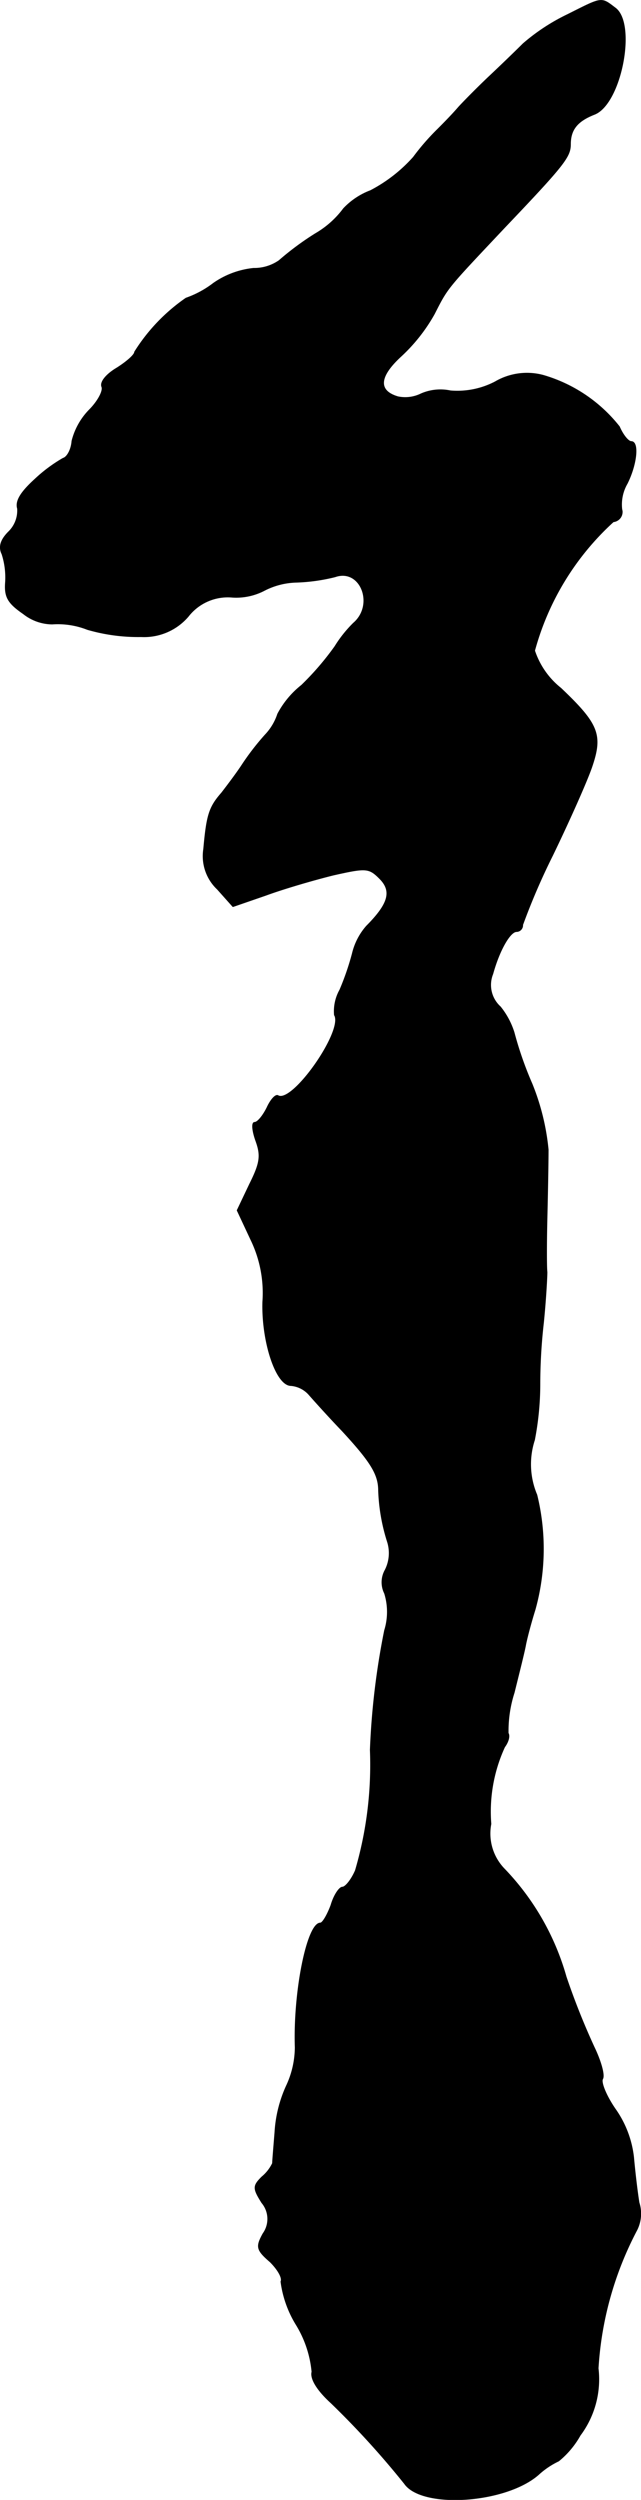 <?xml version="1.0" encoding="UTF-8"?>
<svg xmlns="http://www.w3.org/2000/svg"
     version="1.1"
     width="2.295mm"
     height="8.942mm"
     viewBox="0 0 6.505 25.347">
   <defs>
      <style type="text/css"><![CDATA[
      .a {
        stroke: #000;
        stroke-linecap: round;
        stroke-linejoin: round;
        stroke-width: 0.01px;
      }
    ]]></style>
   </defs>
   <path class="a"
         d="M5.764.147a2.033,2.033,0,0,0-.454.297c-.085.085-.236.23-.339.327-.097.091-.242.236-.315.315-.073.085-.17.182-.212.224a2.391,2.391,0,0,0-.248.285,1.531,1.531,0,0,1-.436.339.729.729,0,0,0-.273.182.945.945,0,0,1-.285.254,2.895,2.895,0,0,0-.369.273.443.443,0,0,1-.26.079.864.864,0,0,0-.406.151.997.997,0,0,1-.279.151,1.863,1.863,0,0,0-.521.545c0,.03-.085.103-.182.164-.103.061-.17.139-.151.188.018.042-.042.151-.127.236a.691.691,0,0,0-.176.315c-.006.085-.048.164-.091.176a1.53,1.53,0,0,0-.285.212c-.139.127-.2.218-.176.297a.302.302,0,0,1-.091.236c-.079.079-.103.151-.067.224a.774.774,0,0,1,.036.285c-.012.151.024.212.182.321a.476.476,0,0,0,.291.103.819.819,0,0,1,.357.055,1.849,1.849,0,0,0,.545.073.588.588,0,0,0,.478-.206.509.509,0,0,1,.448-.194.617.617,0,0,0,.321-.067.749.749,0,0,1,.327-.085,1.855,1.855,0,0,0,.394-.055c.26-.091.406.285.188.472a1.271,1.271,0,0,0-.188.236,2.844,2.844,0,0,1-.339.394.915.915,0,0,0-.242.291.558.558,0,0,1-.127.212,2.604,2.604,0,0,0-.23.297c-.055.085-.151.212-.212.291-.127.145-.151.224-.182.569a.46.46,0,0,0,.139.406l.157.176.333-.115c.182-.067.491-.157.69-.206.327-.073.357-.073.466.036.127.127.097.254-.133.485A.648.648,0,0,0,3.577,9.668a2.683,2.683,0,0,1-.127.369.442.442,0,0,0-.055.254c.097.157-.43.909-.575.818-.024-.012-.073.042-.109.121-.042.085-.097.151-.127.151s-.024.079.012.182c.055.151.048.224-.061.442l-.127.267.139.297a1.237,1.237,0,0,1,.121.63c-.012.4.133.848.285.848a.277.277,0,0,1,.182.091c.042.048.194.218.339.369.291.315.369.442.369.606a1.92,1.92,0,0,0,.091.521.381.381,0,0,1-.024.285.252.252,0,0,0-.006.236.634.634,0,0,1,0,.376,7.636,7.636,0,0,0-.145,1.211,3.805,3.805,0,0,1-.151,1.223c-.042.097-.103.17-.133.17s-.085.079-.115.182c-.036.097-.085.182-.109.182-.133,0-.273.697-.254,1.26a.933.933,0,0,1-.091.394,1.319,1.319,0,0,0-.115.466c-.012.151-.024.291-.024.315a.409.409,0,0,1-.109.139c-.091.091-.091.115,0,.26a.256.256,0,0,1,.012.315c-.073.133-.067.164.073.285.079.079.127.164.109.2a1.11,1.11,0,0,0,.151.43,1.113,1.113,0,0,1,.164.485c-.018.067.048.182.194.315a8.715,8.715,0,0,1,.745.818c.176.254,1.024.2,1.357-.091a.83.83,0,0,1,.206-.139.907.907,0,0,0,.218-.26.947.947,0,0,0,.182-.678,3.443,3.443,0,0,1,.394-1.405A.37.37,0,0,0,6.484,22.333c-.018-.109-.042-.315-.055-.46a1.047,1.047,0,0,0-.188-.491c-.091-.133-.145-.267-.127-.303.024-.036-.018-.182-.085-.321a7.284,7.284,0,0,1-.285-.715,2.591,2.591,0,0,0-.624-1.09.516.516,0,0,1-.139-.46,1.566,1.566,0,0,1,.139-.781c.036-.048.055-.109.036-.139a1.267,1.267,0,0,1,.061-.412c.048-.194.103-.412.115-.478s.055-.23.097-.363a2.299,2.299,0,0,0,.018-1.163.794.794,0,0,1-.024-.557,2.996,2.996,0,0,0,.055-.557,5.518,5.518,0,0,1,.036-.63c.024-.236.036-.466.036-.515-.006-.048-.006-.297,0-.545s.012-.563.012-.697a2.382,2.382,0,0,0-.164-.666,3.626,3.626,0,0,1-.182-.521.79.79,0,0,0-.139-.26A.299.299,0,0,1,5,9.874c.067-.242.176-.43.242-.43a.062.062,0,0,0,.061-.064l-0-.003a6.737,6.737,0,0,1,.303-.703c.17-.351.351-.757.4-.902.109-.321.067-.43-.315-.793A.814.814,0,0,1,5.424,6.597a2.74,2.74,0,0,1,.8-1.308.099.099,0,0,0,.089-.108l-.004-.019a.425.425,0,0,1,.055-.26c.097-.194.121-.424.042-.424-.03,0-.085-.067-.121-.151a1.524,1.524,0,0,0-.775-.521.637.637,0,0,0-.485.067.832.832,0,0,1-.454.091.489.489,0,0,0-.297.03.364.364,0,0,1-.236.03c-.206-.061-.194-.206.03-.412a1.739,1.739,0,0,0,.339-.43c.139-.273.121-.248.715-.878.606-.636.666-.715.666-.842,0-.151.073-.236.242-.303.273-.103.43-.921.212-1.078C6.097-.029,6.115-.029,5.764.147Z"/>
</svg>
